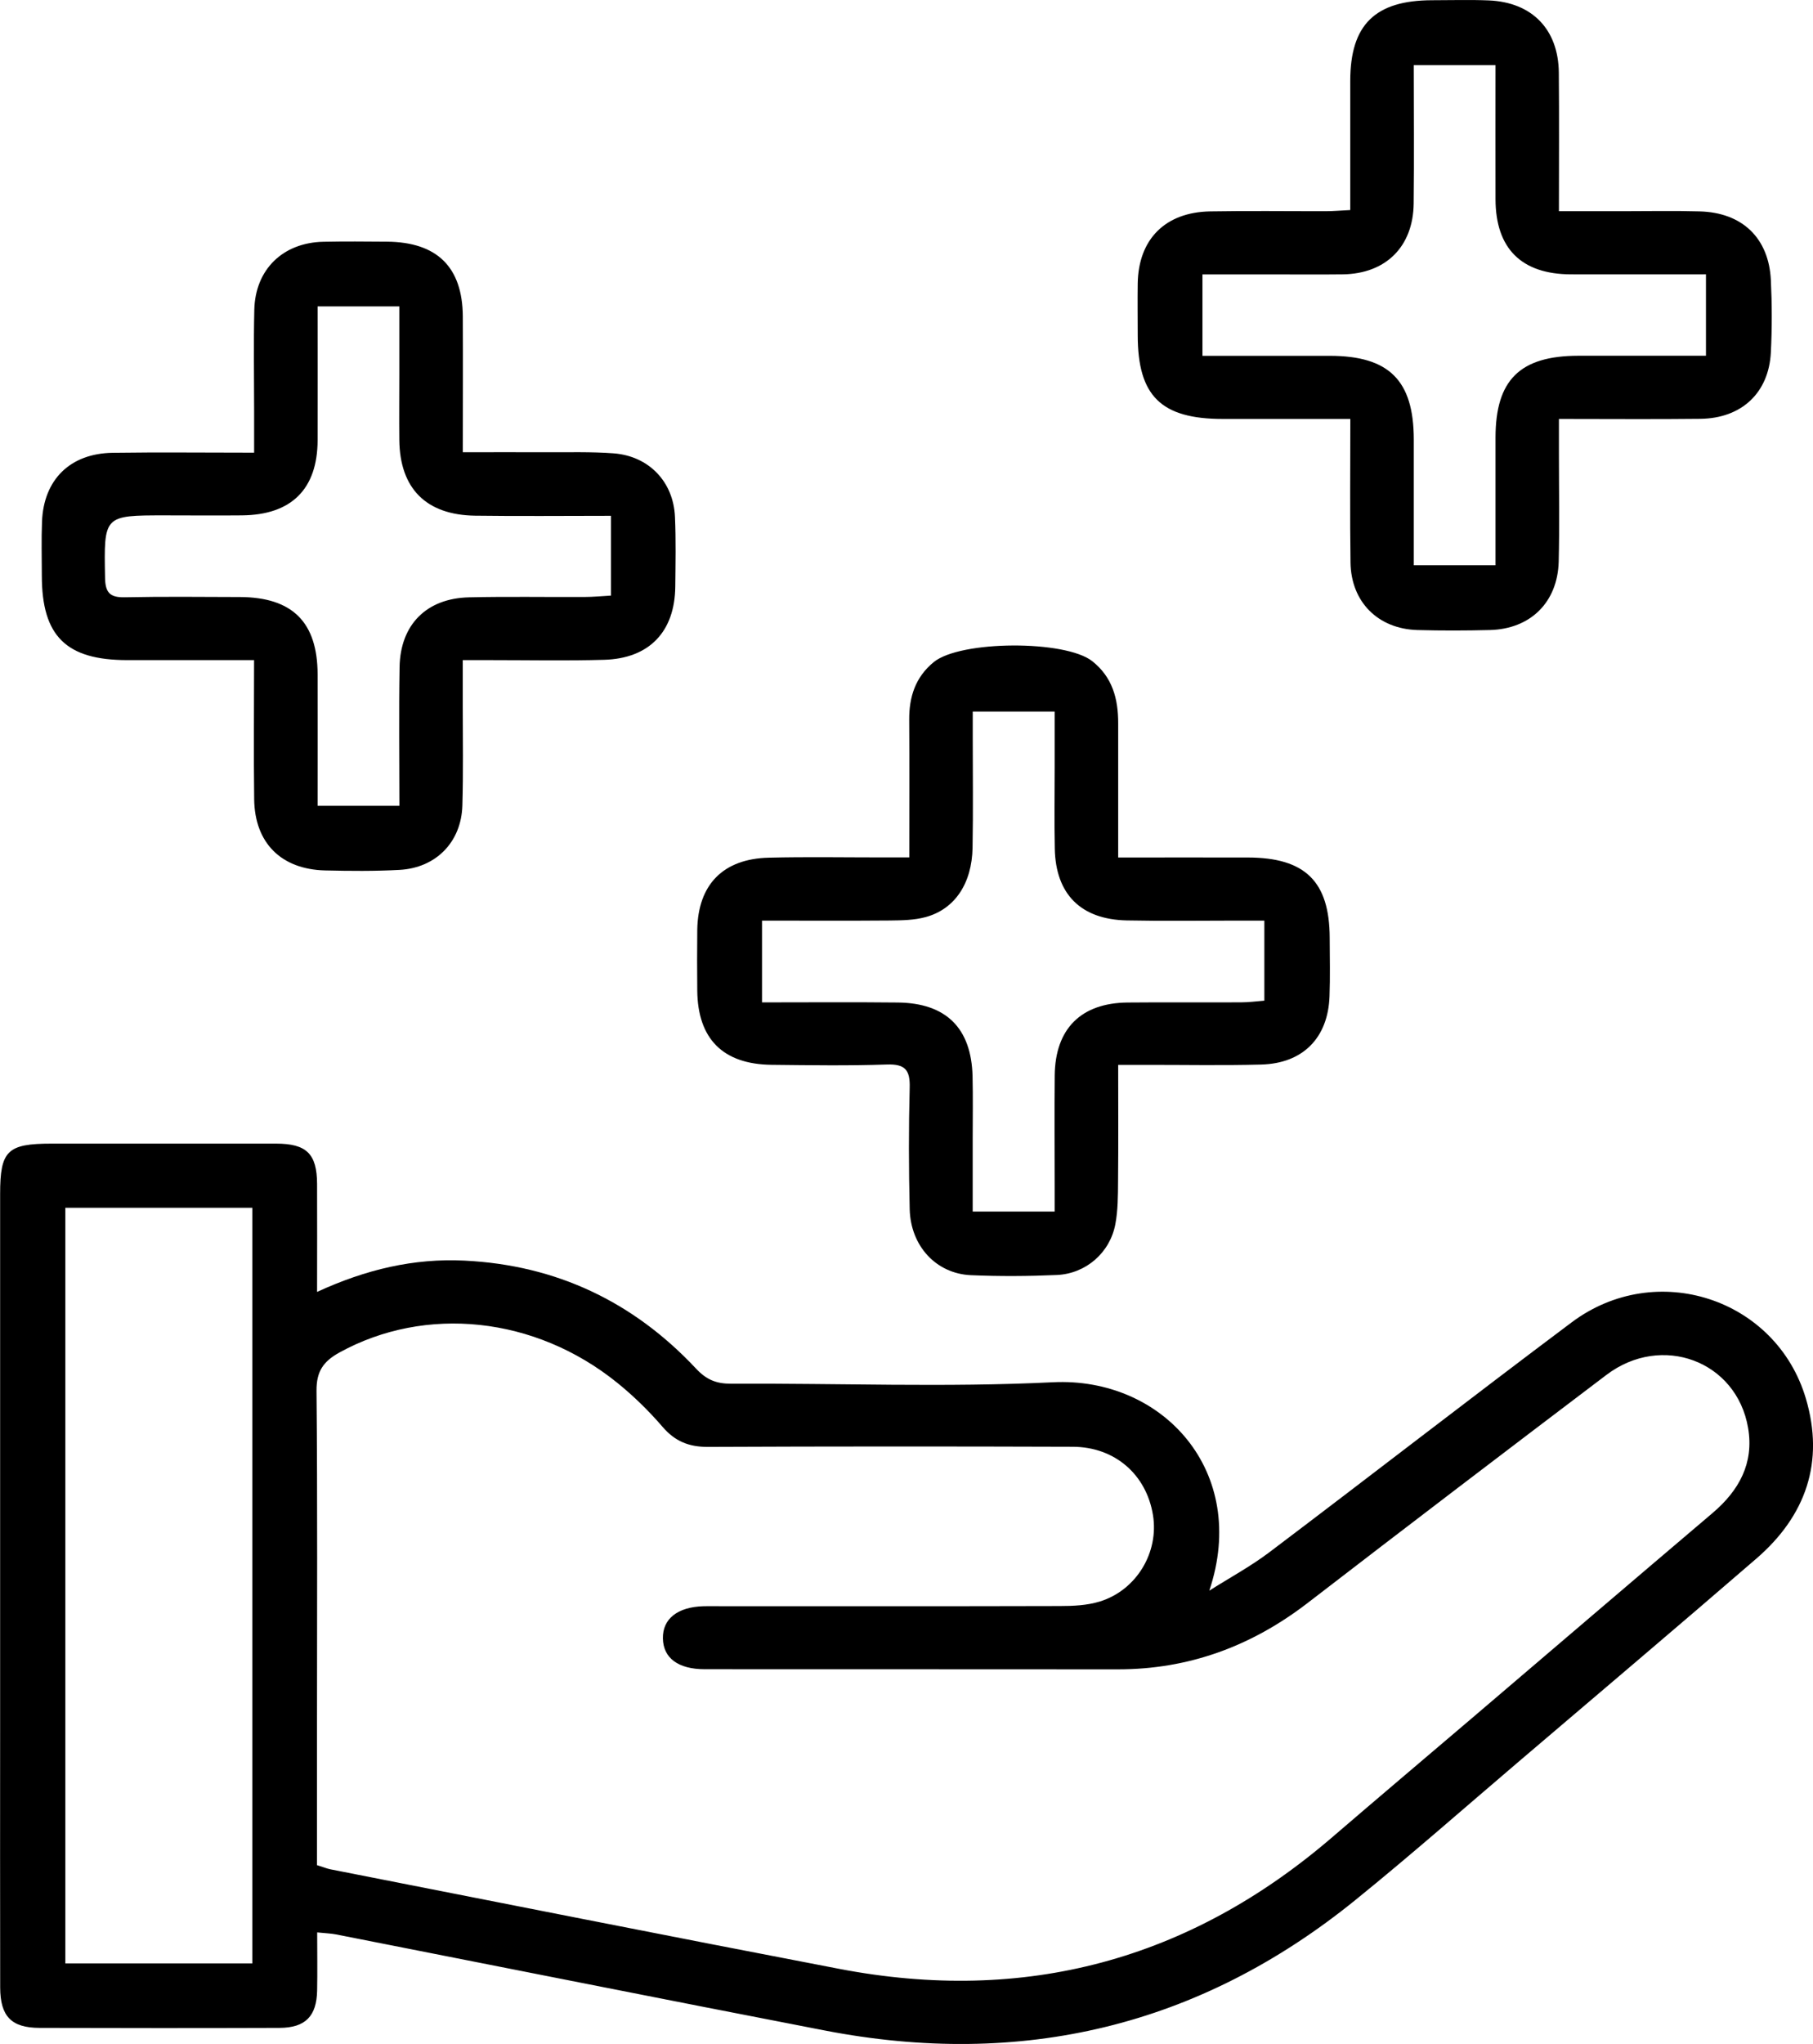 <svg width="71" height="80" viewBox="0 0 71 80" fill="none" xmlns="http://www.w3.org/2000/svg">
<g clip-path="url(#clip0_69_217)">
<path d="M12.419 50.565C14.332 49.685 16.209 49.243 18.193 49.341C21.796 49.518 24.814 50.958 27.26 53.57C27.665 54.003 28.053 54.161 28.628 54.159C32.828 54.137 37.037 54.309 41.229 54.102C45.535 53.888 48.925 57.599 47.358 62.259C48.144 61.76 48.97 61.315 49.709 60.757C53.664 57.771 57.58 54.73 61.548 51.758C64.855 49.28 69.558 50.817 70.721 54.74C71.457 57.223 70.721 59.331 68.782 61.004C65.702 63.666 62.592 66.294 59.493 68.935C57.36 70.752 55.255 72.606 53.077 74.369C46.967 79.318 40.008 80.965 32.292 79.473C25.913 78.24 19.542 76.967 13.167 75.715C12.966 75.675 12.758 75.67 12.421 75.635C12.421 76.416 12.433 77.164 12.419 77.91C12.4 78.915 11.96 79.367 10.951 79.372C7.815 79.383 4.68 79.381 1.544 79.372C0.445 79.369 0.01 78.92 0.007 77.79C0 74.378 0.005 70.968 0.005 67.556C0.005 60.616 0.005 53.676 0.005 46.734C0.005 45.035 0.287 44.762 2.024 44.762C4.953 44.762 7.881 44.76 10.809 44.762C12.005 44.762 12.412 45.162 12.417 46.336C12.424 47.687 12.417 49.038 12.417 50.565H12.419ZM12.419 73.004C12.663 73.079 12.8 73.138 12.942 73.166C19.582 74.468 26.218 75.788 32.861 77.061C40.128 78.454 46.57 76.727 52.173 71.909C53.986 70.352 55.812 68.808 57.632 67.259C60.776 64.579 63.915 61.894 67.066 59.221C68.107 58.338 68.695 57.265 68.458 55.888C68.01 53.269 65.077 52.172 62.909 53.815C59.003 56.773 55.104 59.741 51.221 62.732C49.015 64.431 46.558 65.344 43.757 65.339C38.372 65.332 32.986 65.339 27.601 65.334C26.552 65.334 25.974 64.892 25.96 64.129C25.946 63.362 26.533 62.896 27.556 62.868C27.792 62.861 28.029 62.868 28.266 62.868C32.676 62.868 37.084 62.873 41.494 62.861C42.022 62.861 42.574 62.837 43.069 62.684C44.51 62.24 45.391 60.757 45.152 59.3C44.894 57.714 43.66 56.632 42.01 56.627C37.245 56.611 32.482 56.611 27.717 56.632C26.973 56.634 26.431 56.411 25.946 55.846C25.411 55.225 24.812 54.639 24.173 54.123C20.953 51.521 16.666 51.083 13.297 52.935C12.661 53.285 12.388 53.678 12.395 54.439C12.436 58.792 12.414 63.146 12.414 67.499C12.414 69.321 12.414 71.142 12.414 73.011L12.419 73.004ZM2.559 47.273V76.849H9.881V47.273H2.559Z" fill="black"/>
<path d="M52.883 16.398C51.131 16.398 49.51 16.398 47.891 16.398C45.469 16.398 44.557 15.499 44.555 13.122C44.555 12.447 44.545 11.769 44.555 11.093C44.583 9.361 45.635 8.305 47.391 8.274C48.899 8.248 50.407 8.269 51.917 8.267C52.206 8.267 52.492 8.241 52.878 8.222C52.878 6.497 52.878 4.829 52.878 3.16C52.881 0.967 53.851 0.014 56.084 0.009C56.822 0.009 57.563 -0.014 58.302 0.016C59.997 0.087 61.029 1.148 61.046 2.843C61.062 4.603 61.05 6.366 61.05 8.267C61.912 8.267 62.726 8.267 63.541 8.267C64.547 8.267 65.553 8.246 66.557 8.274C68.226 8.316 69.27 9.314 69.35 10.964C69.395 11.903 69.397 12.847 69.35 13.786C69.272 15.374 68.207 16.374 66.587 16.393C64.788 16.414 62.989 16.398 61.05 16.398C61.05 16.899 61.05 17.325 61.05 17.751C61.05 19.163 61.076 20.575 61.041 21.984C60.998 23.578 59.931 24.622 58.342 24.66C57.395 24.684 56.448 24.686 55.504 24.66C53.963 24.613 52.909 23.559 52.888 22.015C52.862 20.196 52.881 18.377 52.881 16.4L52.883 16.398ZM55.366 2.549C55.366 4.394 55.383 6.182 55.362 7.971C55.34 9.66 54.266 10.717 52.583 10.738C51.636 10.75 50.691 10.74 49.744 10.74C48.868 10.74 47.992 10.74 47.09 10.74V13.927C48.785 13.927 50.431 13.927 52.078 13.927C54.398 13.929 55.362 14.889 55.366 17.195C55.366 18.833 55.366 20.469 55.366 22.123H58.567C58.567 20.41 58.567 18.77 58.567 17.127C58.569 14.87 59.523 13.929 61.81 13.924C63.46 13.922 65.11 13.924 66.808 13.924V10.738C64.997 10.738 63.257 10.743 61.517 10.738C59.58 10.731 58.574 9.728 58.567 7.803C58.562 6.074 58.567 4.346 58.567 2.549H55.364H55.366Z" fill="black"/>
<path d="M9.95 25.837C8.224 25.837 6.605 25.837 4.985 25.837C2.59 25.837 1.64 24.898 1.638 22.535C1.638 21.829 1.617 21.123 1.645 20.417C1.709 18.77 2.748 17.746 4.415 17.723C6.214 17.697 8.013 17.718 9.952 17.718C9.952 17.123 9.952 16.607 9.952 16.092C9.952 14.769 9.928 13.444 9.959 12.122C9.997 10.543 11.081 9.493 12.67 9.463C13.498 9.446 14.327 9.453 15.155 9.46C17.113 9.474 18.112 10.453 18.124 12.381C18.133 14.11 18.124 15.84 18.124 17.701C19.256 17.701 20.314 17.697 21.369 17.701C22.257 17.706 23.147 17.678 24.03 17.744C25.41 17.85 26.372 18.852 26.433 20.229C26.473 21.14 26.454 22.053 26.445 22.963C26.426 24.724 25.427 25.776 23.656 25.825C22.179 25.867 20.697 25.837 19.218 25.837C18.896 25.837 18.576 25.837 18.122 25.837C18.122 26.493 18.122 27.07 18.122 27.646C18.122 28.941 18.145 30.235 18.107 31.529C18.067 32.953 17.08 33.967 15.652 34.047C14.68 34.102 13.699 34.092 12.724 34.069C11.01 34.024 9.976 32.993 9.954 31.287C9.931 29.524 9.95 27.762 9.95 25.839V25.837ZM23.924 20.189C22.089 20.189 20.349 20.208 18.609 20.184C16.687 20.158 15.659 19.12 15.638 17.224C15.629 16.372 15.638 15.52 15.638 14.668C15.638 13.771 15.638 12.873 15.638 11.992H12.438C12.438 13.778 12.442 15.506 12.438 17.233C12.431 19.146 11.413 20.154 9.476 20.172C8.472 20.182 7.466 20.172 6.46 20.172C4.053 20.172 4.069 20.172 4.114 22.613C4.124 23.182 4.292 23.389 4.877 23.378C6.384 23.347 7.89 23.363 9.398 23.368C11.455 23.378 12.433 24.354 12.438 26.395C12.442 28.091 12.438 29.788 12.438 31.539H15.641C15.641 29.687 15.617 27.898 15.648 26.112C15.676 24.448 16.703 23.418 18.368 23.38C19.873 23.345 21.381 23.373 22.889 23.366C23.23 23.366 23.573 23.331 23.926 23.312V20.189H23.924Z" fill="black"/>
<path d="M43.788 33.563C45.568 33.563 47.218 33.56 48.868 33.563C51.114 33.567 52.066 34.502 52.073 36.706C52.076 37.471 52.094 38.236 52.066 38.999C52.007 40.627 51.022 41.625 49.386 41.667C47.878 41.707 46.37 41.677 44.862 41.679C44.543 41.679 44.226 41.679 43.79 41.679C43.79 43.27 43.8 44.76 43.785 46.249C43.781 46.804 43.781 47.372 43.679 47.915C43.468 49.031 42.528 49.852 41.387 49.904C40.265 49.953 39.138 49.96 38.019 49.911C36.66 49.85 35.661 48.77 35.625 47.329C35.587 45.743 35.583 44.155 35.625 42.569C35.644 41.884 35.45 41.641 34.733 41.665C33.227 41.717 31.717 41.693 30.209 41.677C28.31 41.653 27.326 40.66 27.306 38.777C27.299 37.984 27.297 37.189 27.306 36.396C27.333 34.624 28.317 33.612 30.109 33.57C31.587 33.534 33.066 33.56 34.546 33.56C34.863 33.56 35.18 33.56 35.609 33.56C35.609 31.692 35.618 29.934 35.606 28.178C35.599 27.277 35.848 26.5 36.57 25.912C37.611 25.065 41.714 25.044 42.775 25.879C43.565 26.503 43.792 27.355 43.79 28.308C43.788 30.009 43.79 31.708 43.79 33.563H43.788ZM29.842 39.234C31.674 39.234 33.416 39.22 35.157 39.239C37.05 39.258 38.042 40.239 38.087 42.129C38.106 42.952 38.092 43.776 38.092 44.599C38.092 45.529 38.092 46.459 38.092 47.421H41.302C41.302 47.052 41.302 46.736 41.302 46.421C41.302 44.978 41.29 43.538 41.304 42.096C41.323 40.265 42.334 39.255 44.162 39.239C45.641 39.225 47.121 39.239 48.6 39.232C48.91 39.232 49.218 39.189 49.514 39.166V36.033C49.121 36.033 48.799 36.033 48.48 36.033C47.029 36.033 45.58 36.055 44.129 36.026C42.327 35.989 41.342 34.998 41.307 33.219C41.285 32.16 41.302 31.101 41.302 30.042C41.302 29.317 41.302 28.595 41.302 27.851H38.094C38.094 28.223 38.094 28.538 38.094 28.856C38.094 30.299 38.113 31.739 38.087 33.181C38.061 34.584 37.391 35.584 36.25 35.895C35.803 36.017 35.315 36.024 34.844 36.029C33.194 36.043 31.542 36.033 29.842 36.033V39.234Z" fill="black"/>
</g>
<defs>
<clipPath id="clip0_69_217">
<rect width="71" height="80" fill="white"/>
</clipPath>
</defs>
</svg>
